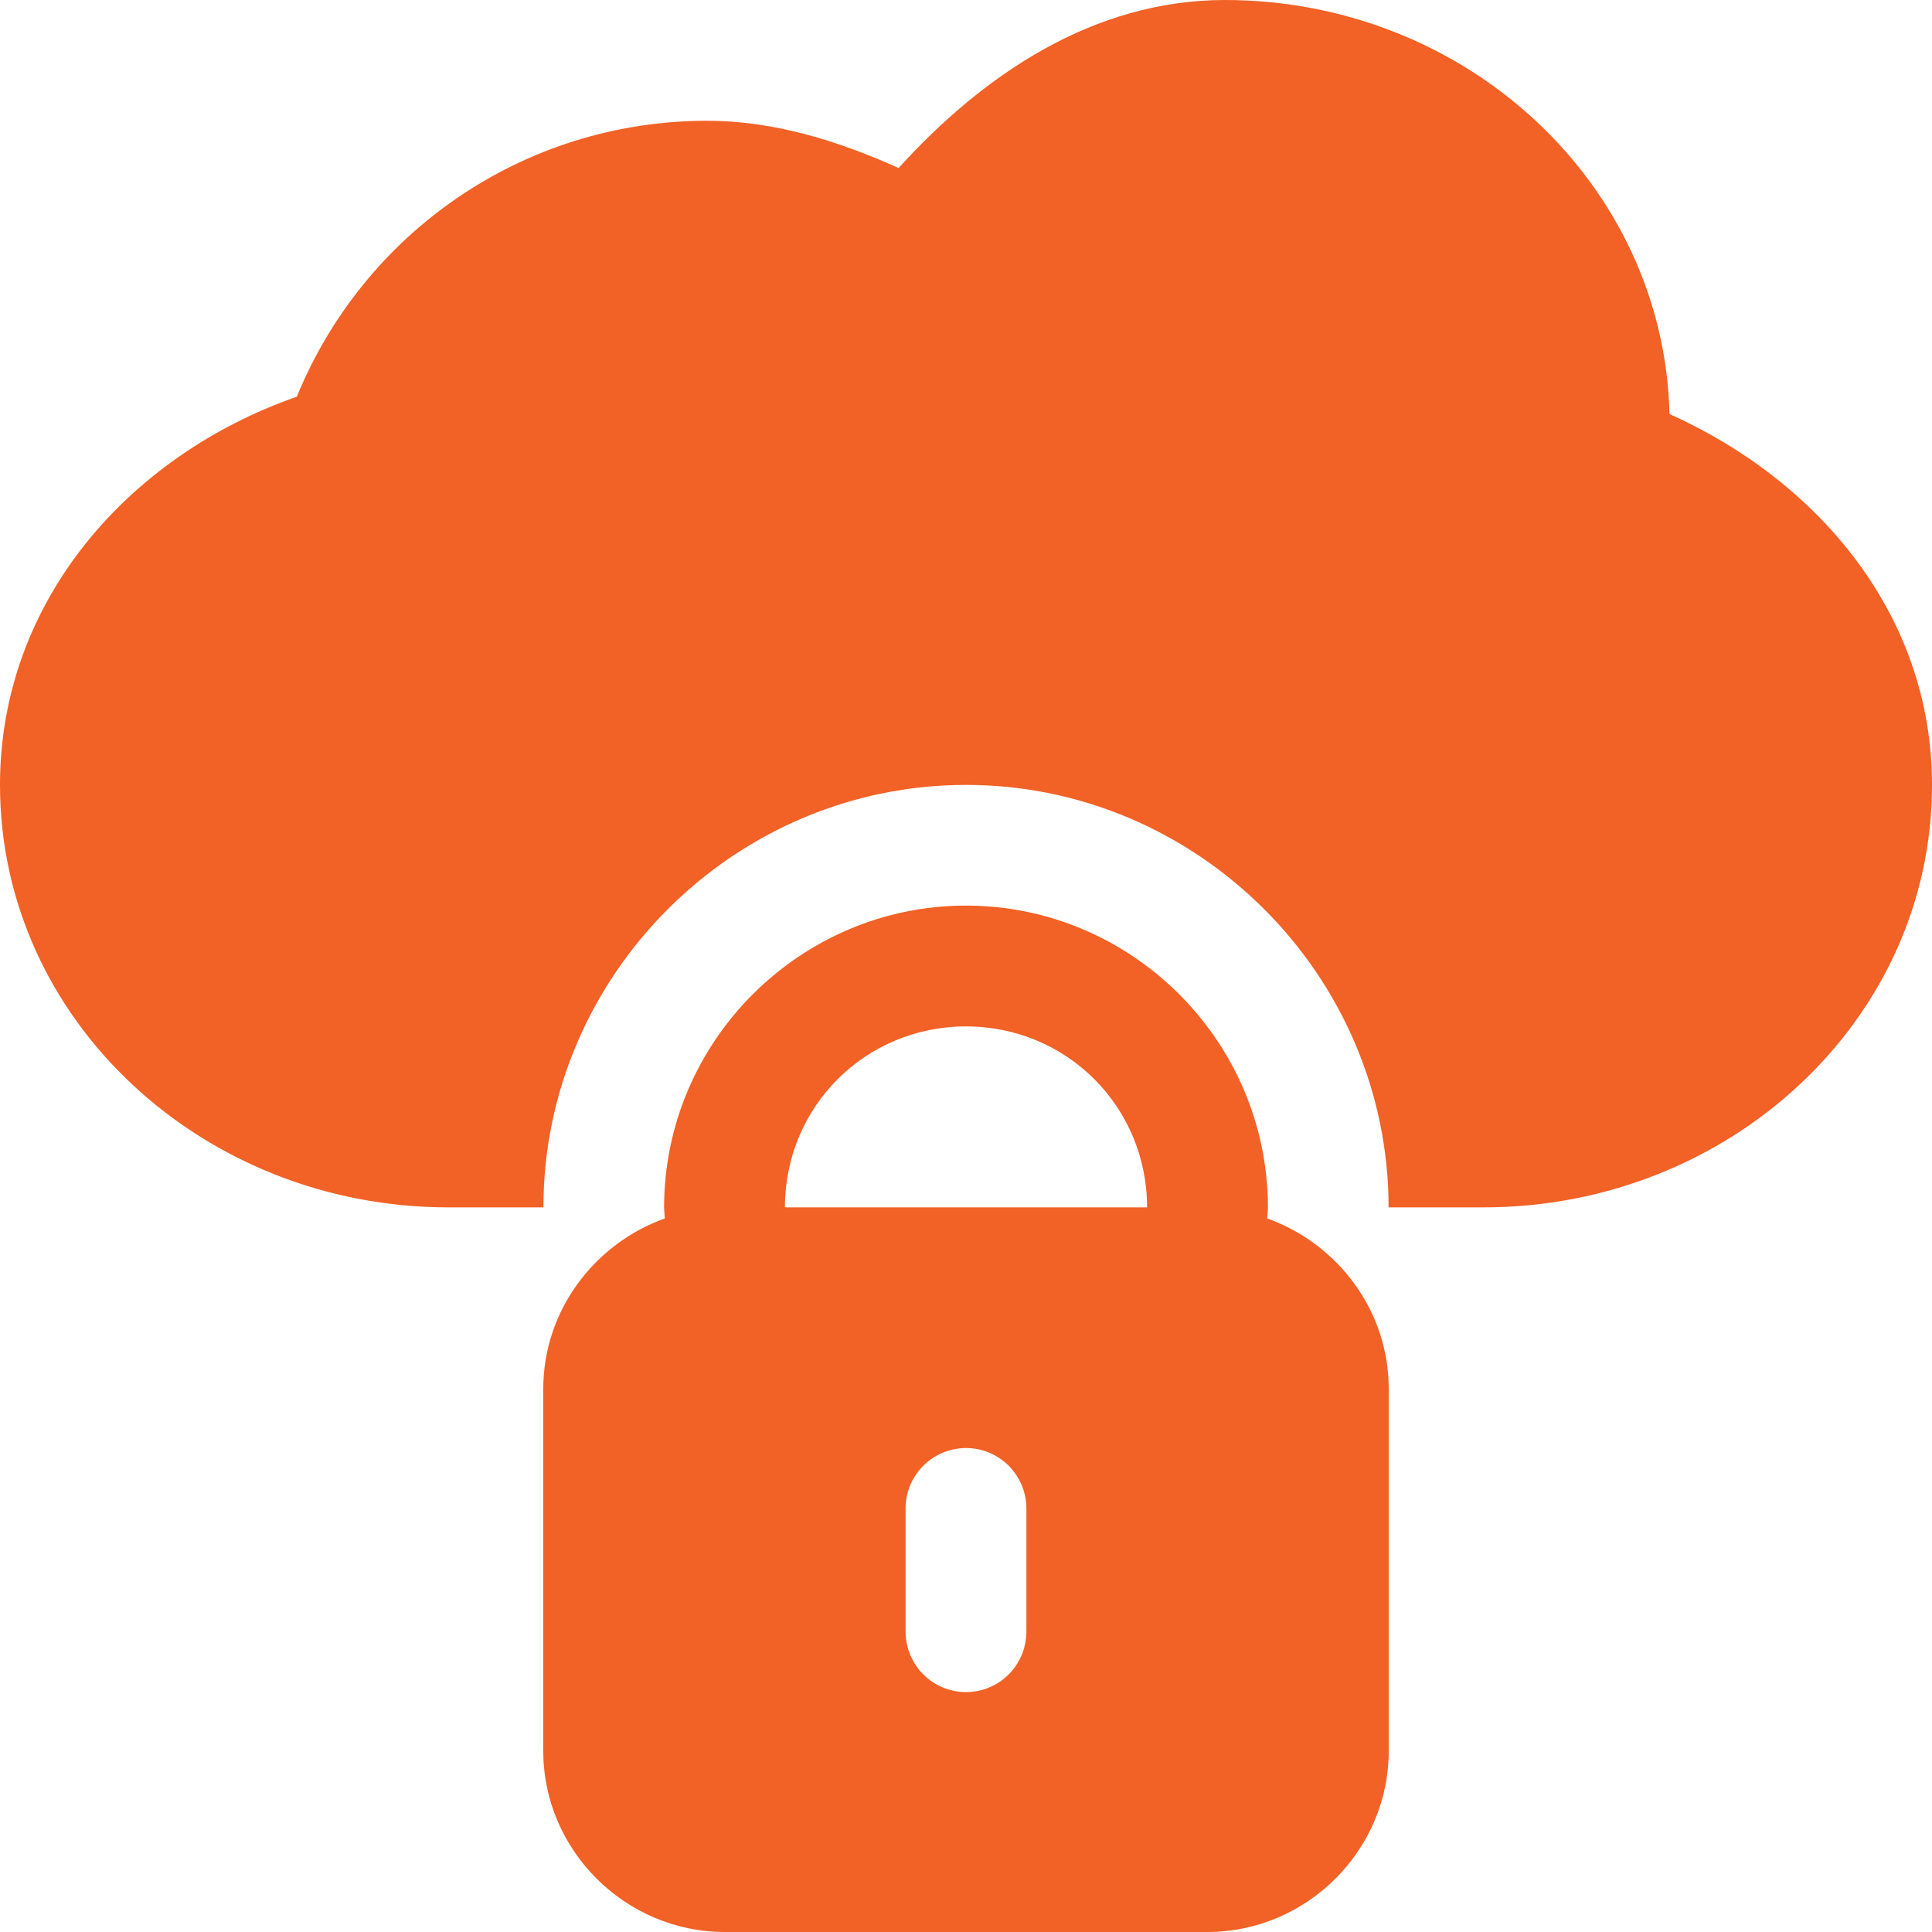 <svg width="30" height="30" viewBox="0 0 30 30" fill="none" xmlns="http://www.w3.org/2000/svg">
<path d="M19.017 0C16.979 0.002 15.27 1.158 13.953 2.609C13.017 2.188 12.02 1.876 10.983 1.875C8.111 1.877 5.644 3.627 4.609 6.16C1.984 7.077 0 9.349 0 12.188C0 15.843 3.153 18.748 6.962 18.748H8.438C8.439 15.148 11.4 12.188 15 12.188C18.6 12.188 21.561 15.148 21.562 18.748H23.038C26.847 18.748 30 15.843 30 12.188C30 9.559 28.249 7.473 25.924 6.429C25.837 2.851 22.765 5.74688e-06 19.017 0ZM15 14.062C12.422 14.062 10.312 16.172 10.312 18.75C10.312 18.751 10.312 18.752 10.312 18.754C10.313 18.809 10.321 18.865 10.323 18.92C9.233 19.31 8.436 20.349 8.436 21.564V27.191C8.436 28.733 9.712 30 11.254 30H18.748C20.29 30 21.564 28.733 21.564 27.191V21.564C21.564 20.348 20.768 19.31 19.677 18.92C19.679 18.865 19.687 18.811 19.688 18.756C19.688 18.754 19.688 18.752 19.688 18.75C19.688 16.172 17.578 14.062 15 14.062ZM15 15.938C16.564 15.938 17.811 17.185 17.812 18.748H12.188C12.188 17.185 13.436 15.938 15 15.938ZM14.983 22.485C15.109 22.483 15.235 22.506 15.351 22.553C15.468 22.601 15.574 22.671 15.663 22.76C15.752 22.849 15.822 22.955 15.869 23.072C15.917 23.188 15.94 23.313 15.938 23.439V25.316C15.94 25.441 15.918 25.565 15.872 25.681C15.826 25.797 15.758 25.903 15.67 25.993C15.583 26.082 15.479 26.153 15.364 26.201C15.248 26.25 15.125 26.275 15 26.275C14.875 26.275 14.752 26.25 14.636 26.201C14.521 26.153 14.417 26.082 14.33 25.993C14.242 25.903 14.174 25.797 14.128 25.681C14.082 25.565 14.06 25.441 14.062 25.316V23.439C14.06 23.316 14.082 23.194 14.127 23.079C14.173 22.965 14.24 22.86 14.325 22.772C14.411 22.683 14.513 22.612 14.626 22.563C14.739 22.514 14.86 22.488 14.983 22.485Z" fill="#F26125"/>
</svg>
